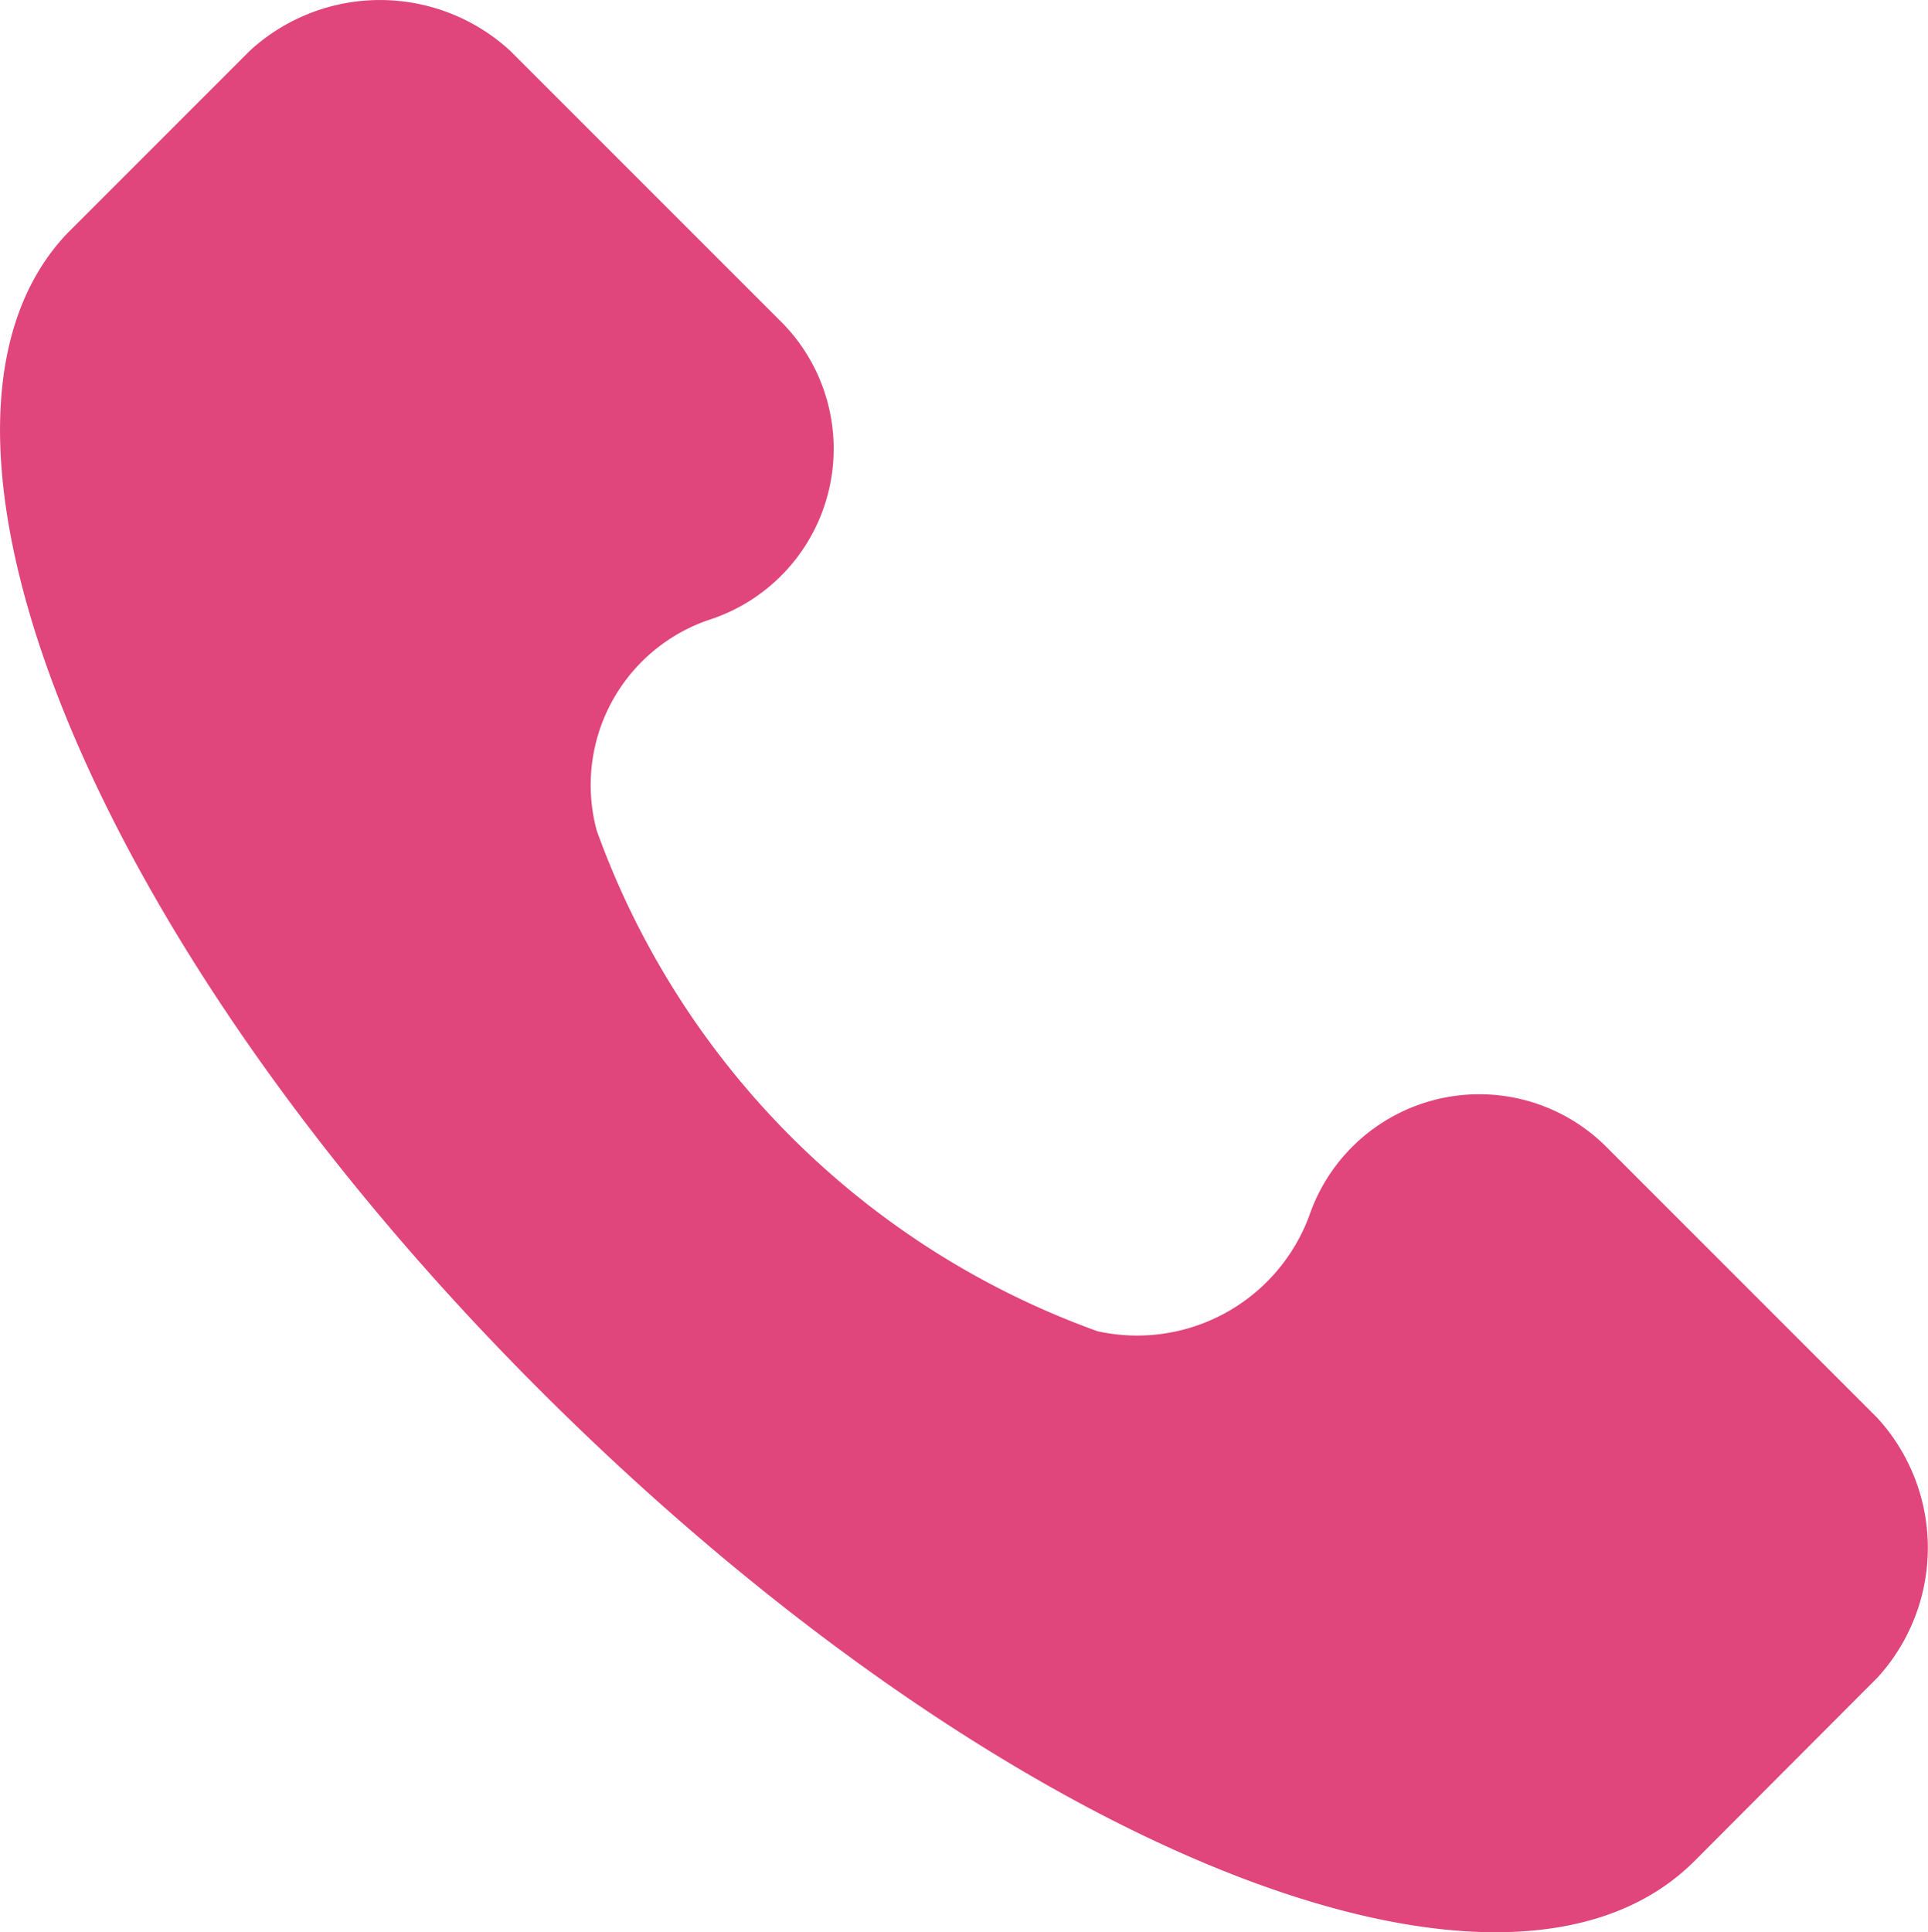 <svg xmlns="http://www.w3.org/2000/svg" width="12.872" height="12.899" viewBox="0 0 12.872 12.899"><g transform="translate(0 0)"><path d="M13.073,9.466l-1.8-1.8a1.2,1.2,0,0,0-1.993.45,1.225,1.225,0,0,1-1.414.771A5.551,5.551,0,0,1,4.523,5.545a1.165,1.165,0,0,1,.771-1.414,1.2,1.2,0,0,0,.45-1.993l-1.8-1.8a1.284,1.284,0,0,0-1.736,0L.987,1.559c-1.221,1.286.129,4.693,3.15,7.715s6.429,4.436,7.715,3.15L13.073,11.2A1.284,1.284,0,0,0,13.073,9.466Z" transform="translate(-0.539 0)" fill="#e0457b"/></g></svg>